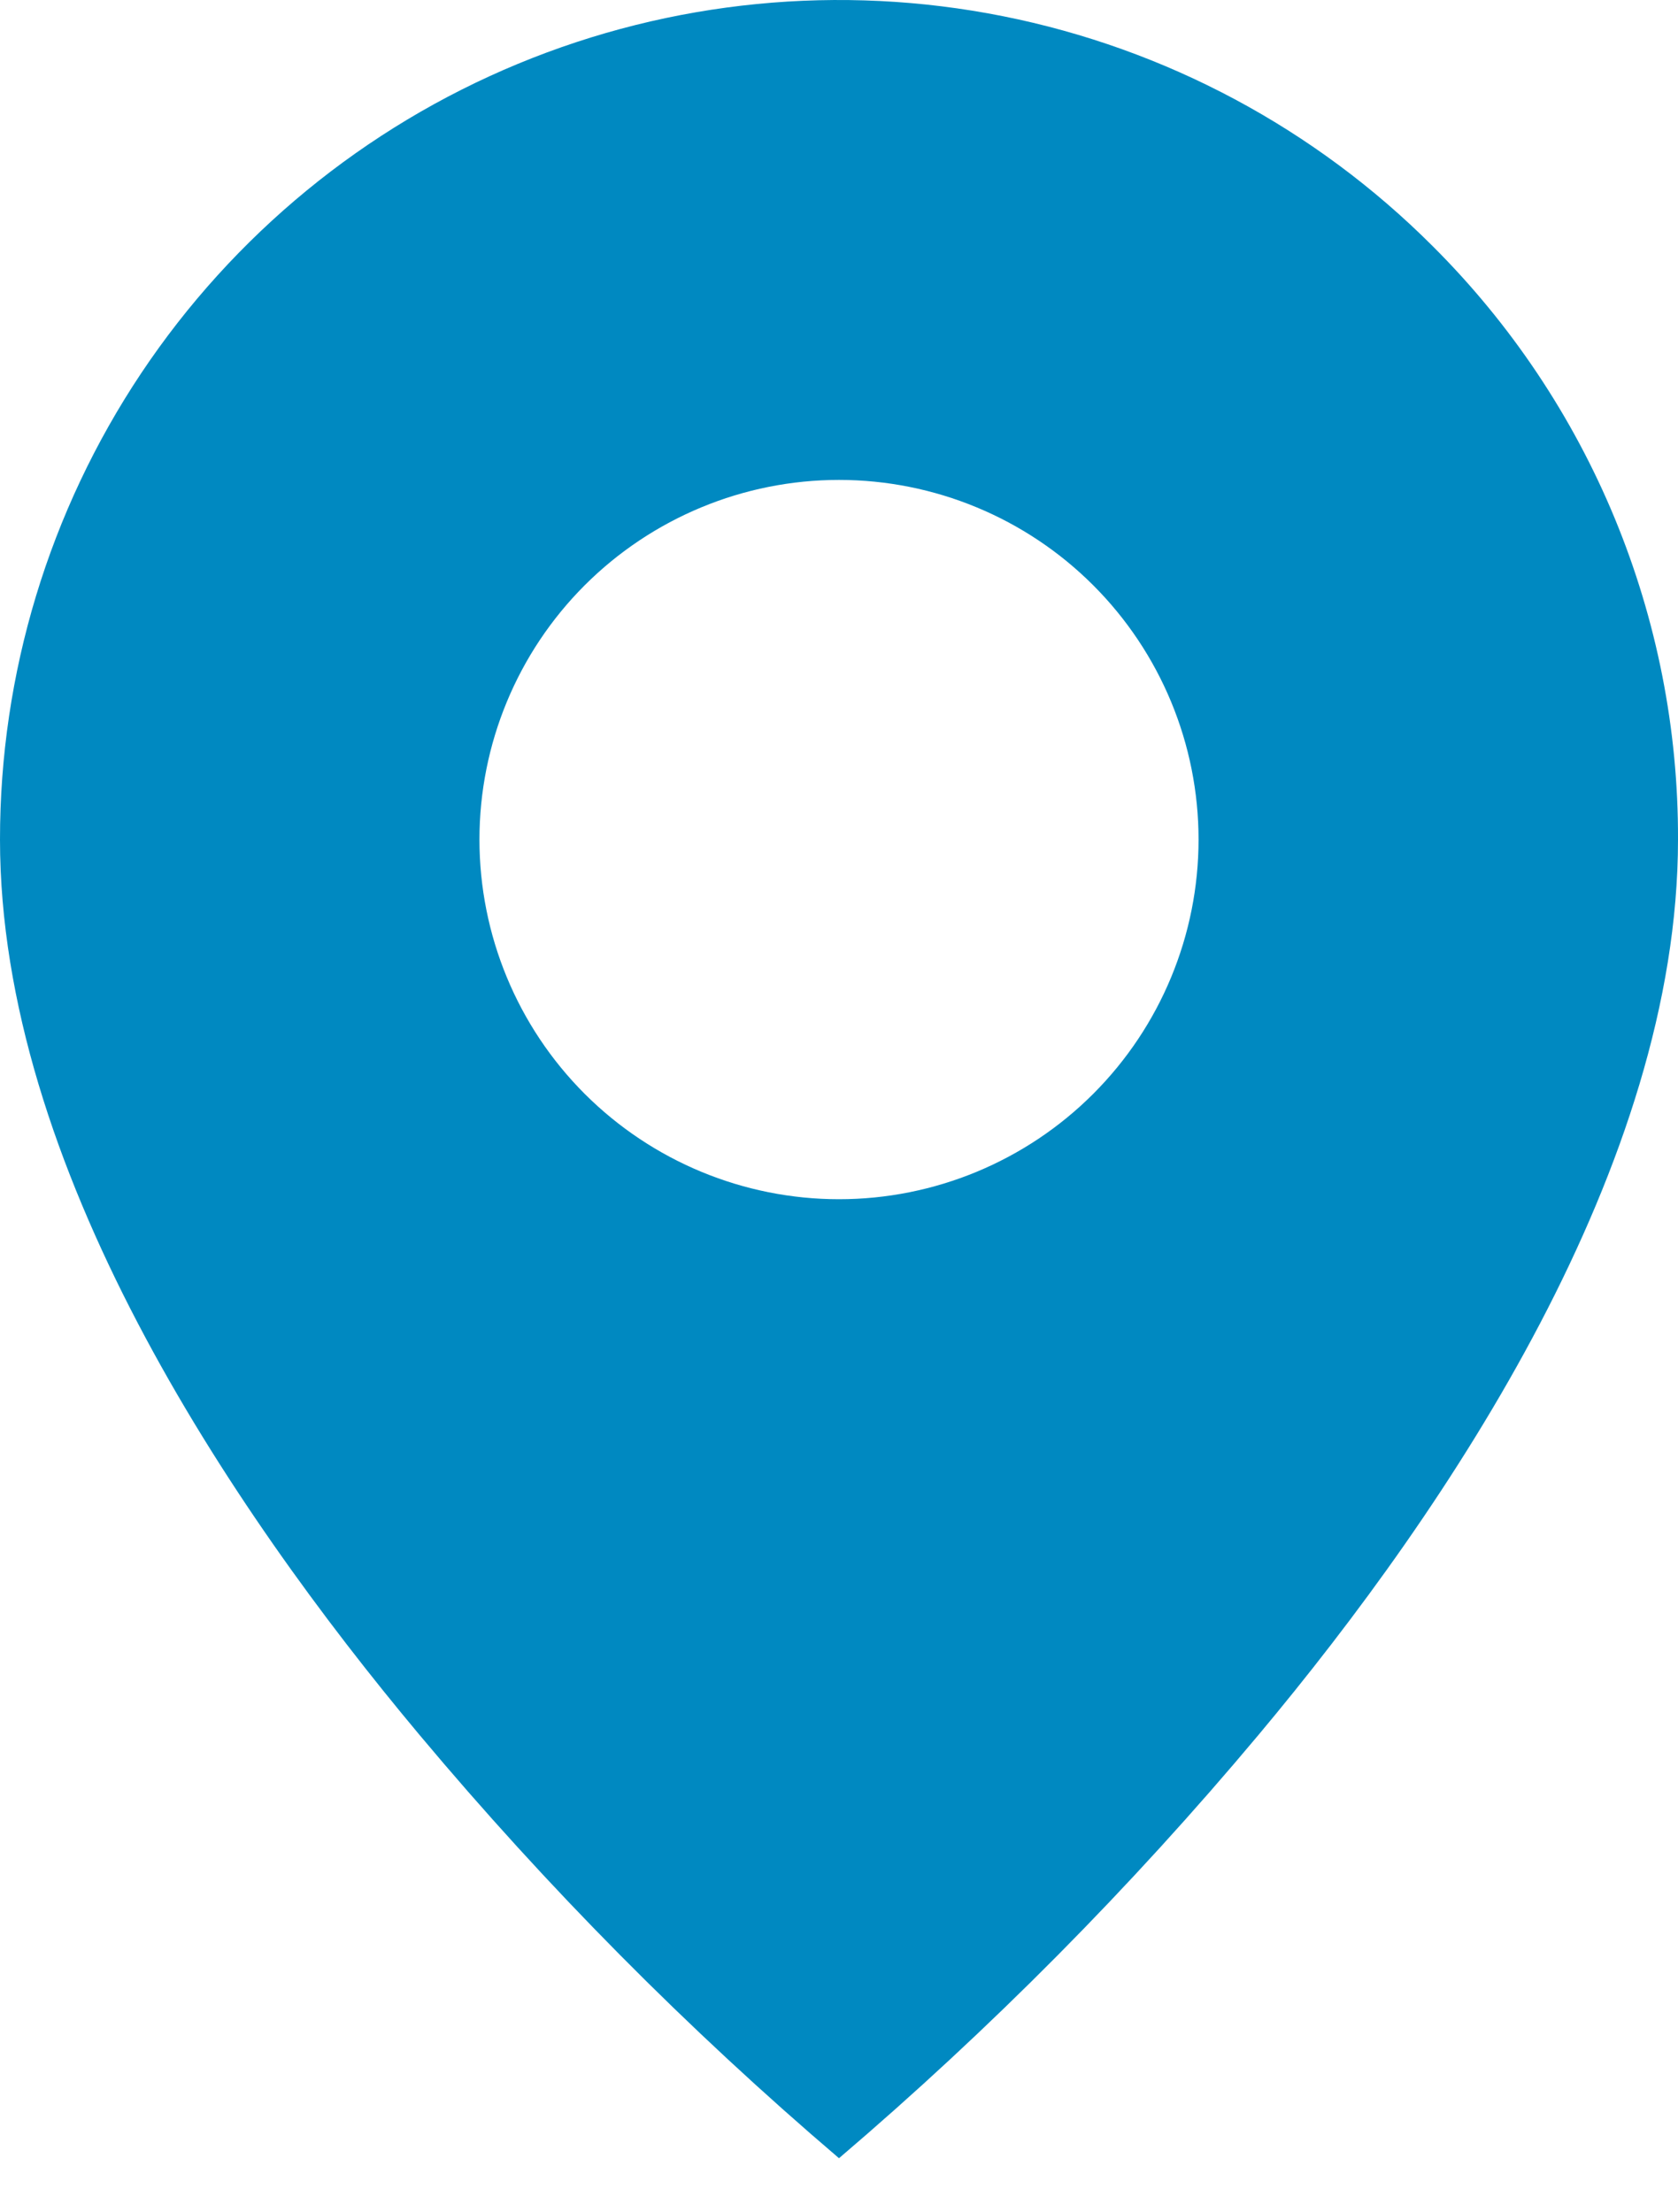 <svg width="22" height="29" viewBox="0 0 22 29" fill="none" xmlns="http://www.w3.org/2000/svg">
<path d="M11 28.291C9.015 26.598 7.175 24.742 5.5 22.742C2.986 19.739 1.38111e-06 15.267 1.38111e-06 11.005C-0.001 8.829 0.644 6.701 1.852 4.891C3.061 3.081 4.779 1.67 6.79 0.837C8.801 0.004 11.014 -0.213 13.148 0.212C15.283 0.637 17.243 1.686 18.782 3.225C19.806 4.245 20.618 5.458 21.17 6.793C21.722 8.129 22.005 9.56 22 11.005C22 15.267 19.014 19.739 16.5 22.742C14.825 24.742 12.985 26.598 11 28.291ZM11 6.291C9.75 6.291 8.551 6.788 7.666 7.672C6.782 8.556 6.286 9.755 6.286 11.005C6.286 12.256 6.782 13.455 7.666 14.339C8.551 15.223 9.75 15.72 11 15.72C12.25 15.72 13.449 15.223 14.333 14.339C15.217 13.455 15.714 12.256 15.714 11.005C15.714 9.755 15.217 8.556 14.333 7.672C13.449 6.788 12.25 6.291 11 6.291Z" fill="#0089C1"/>
</svg>
